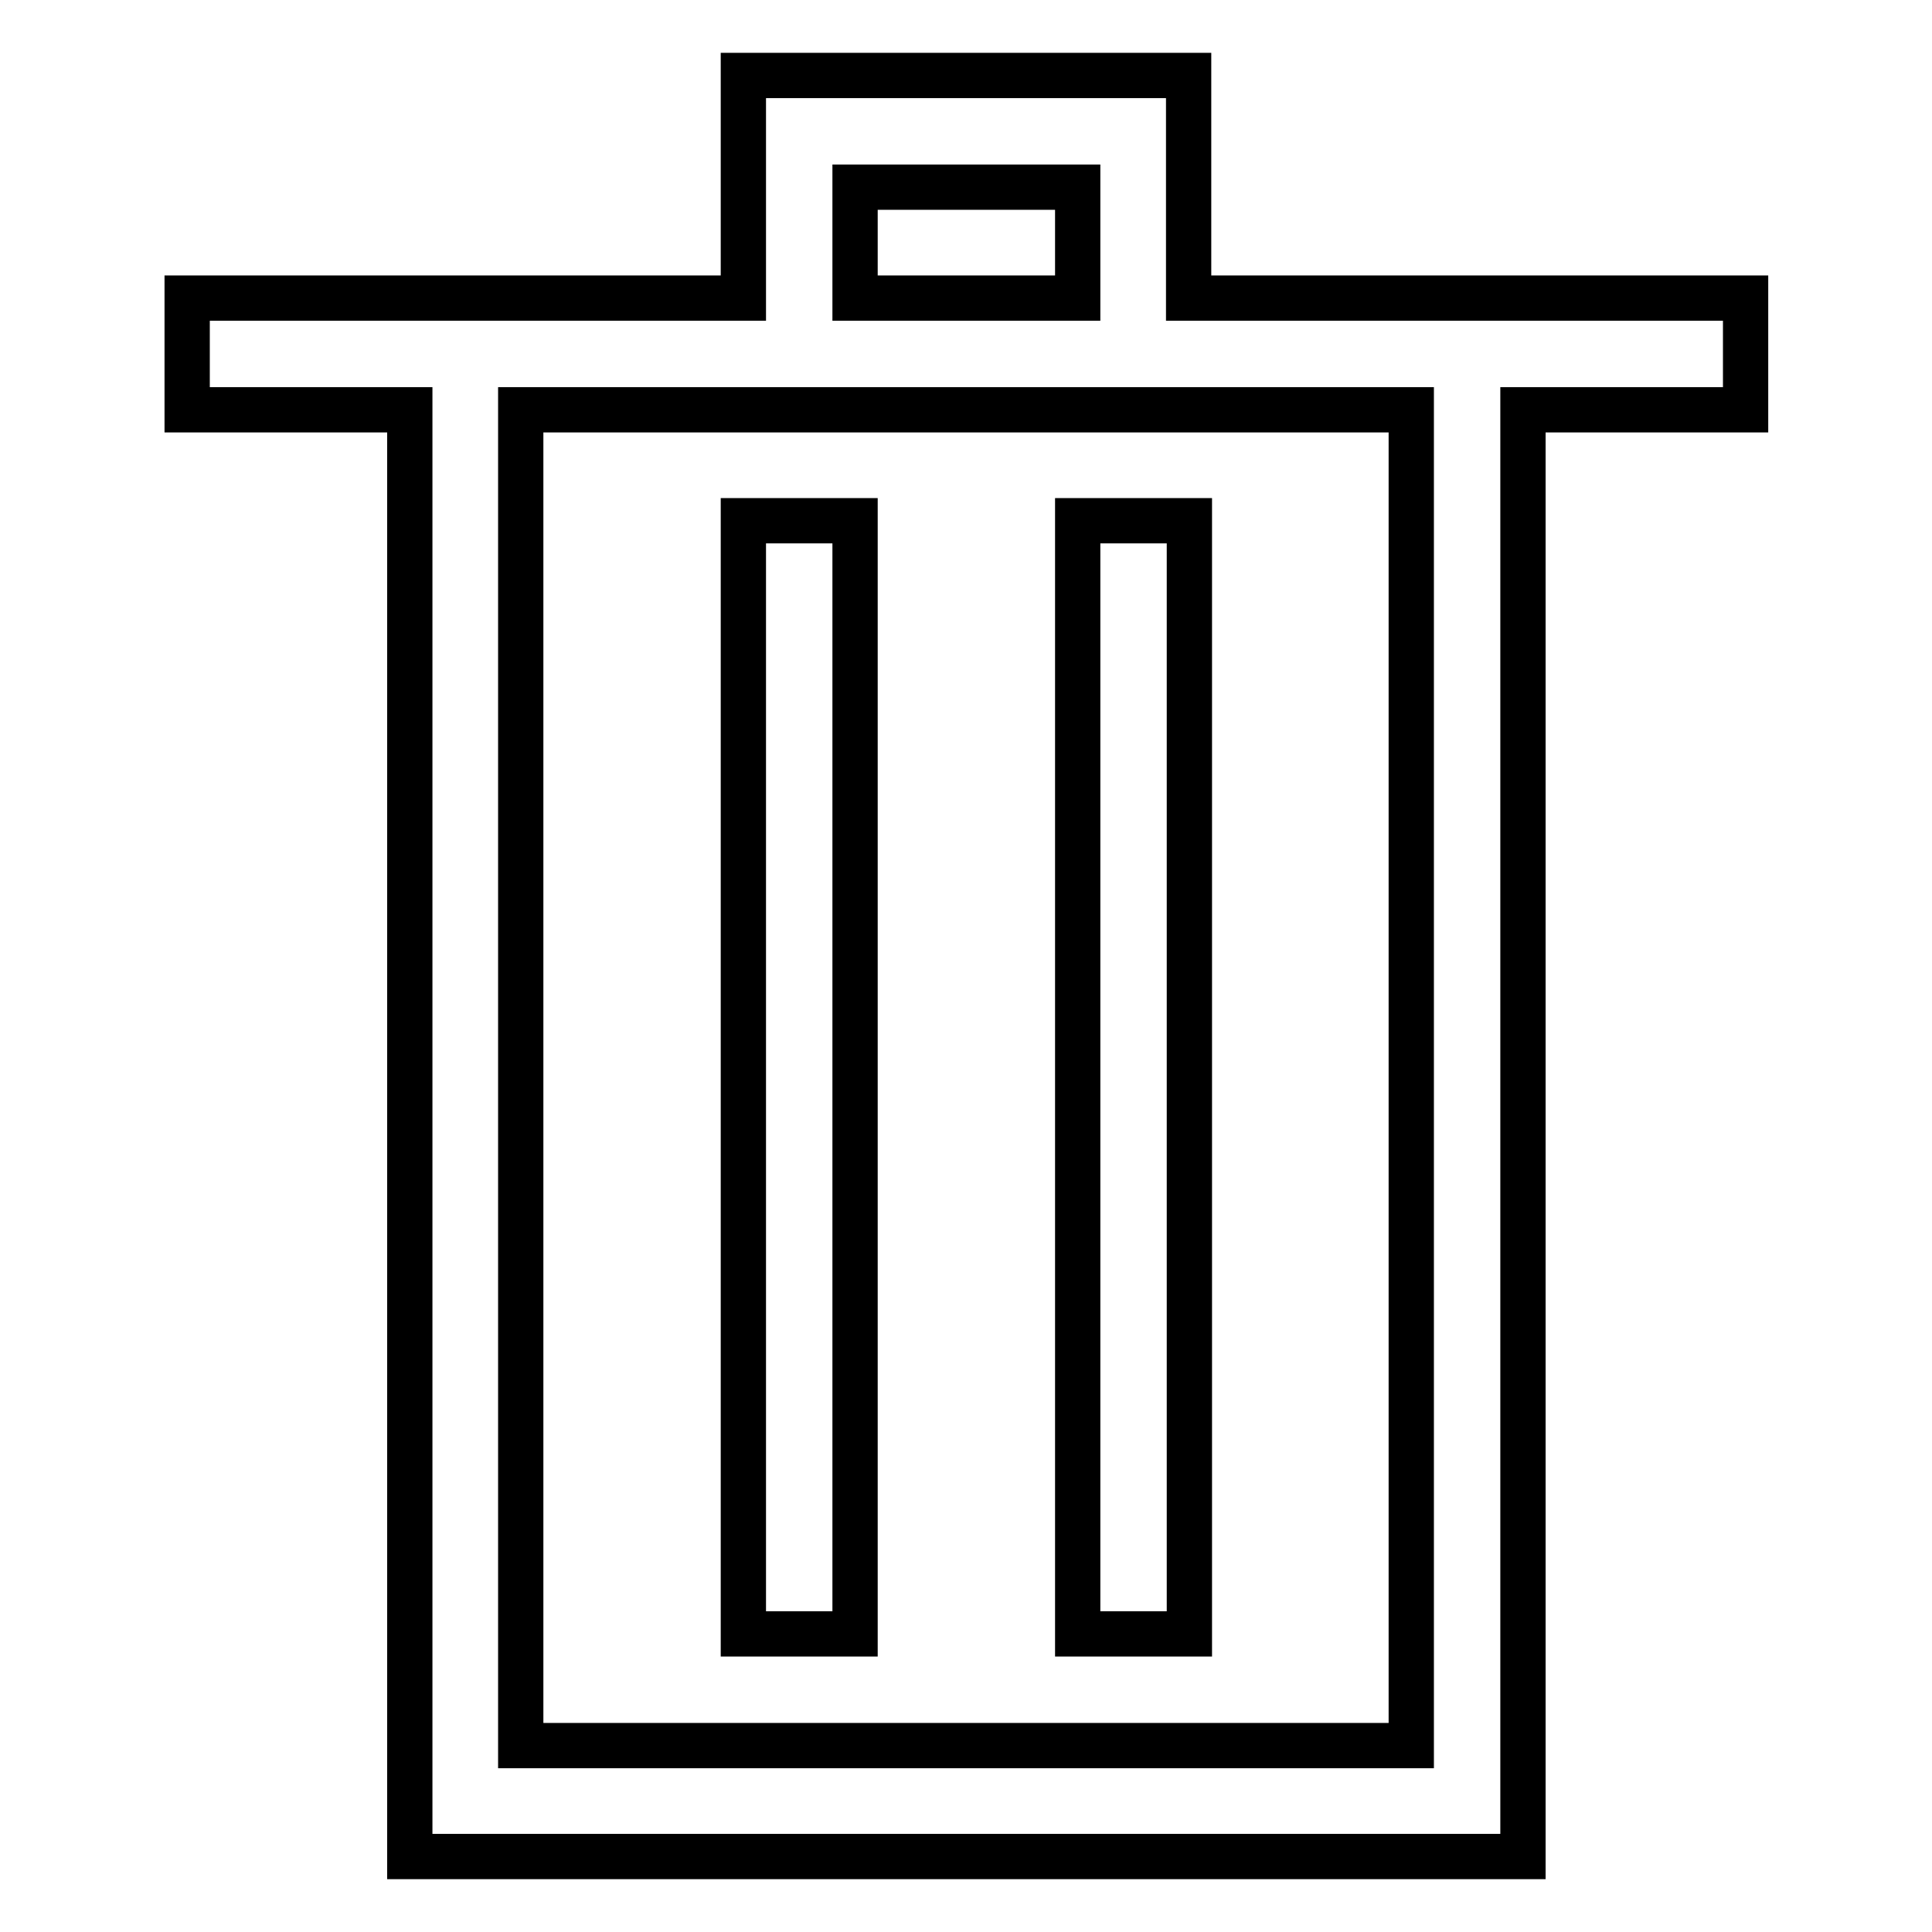 <?xml version="1.0" encoding="utf-8"?>
<!-- Svg Vector Icons : http://www.onlinewebfonts.com/icon -->
<!DOCTYPE svg PUBLIC "-//W3C//DTD SVG 1.1//EN" "http://www.w3.org/Graphics/SVG/1.1/DTD/svg11.dtd">
<svg version="1.1" xmlns="http://www.w3.org/2000/svg" xmlns:xlink="http://www.w3.org/1999/xlink" x="0px" y="0px" viewBox="0 0 256 256" enable-background="new 0 0 256 256" xml:space="preserve">
<g> <path stroke-width="6" fill-opacity="0" stroke="#000000"  d="M157.5,39.5V10h-59v29.5H24.8v14.8h29.5V246h147.5V54.3h29.5V39.5H157.5z M113.3,24.8h29.5v14.7h-29.5V24.8 z M187,231.3H69v-177h118V231.3z M98.5,69h14.8v147.5H98.5V69z M142.8,69h14.8v147.5h-14.8V69z"/></g>
</svg>